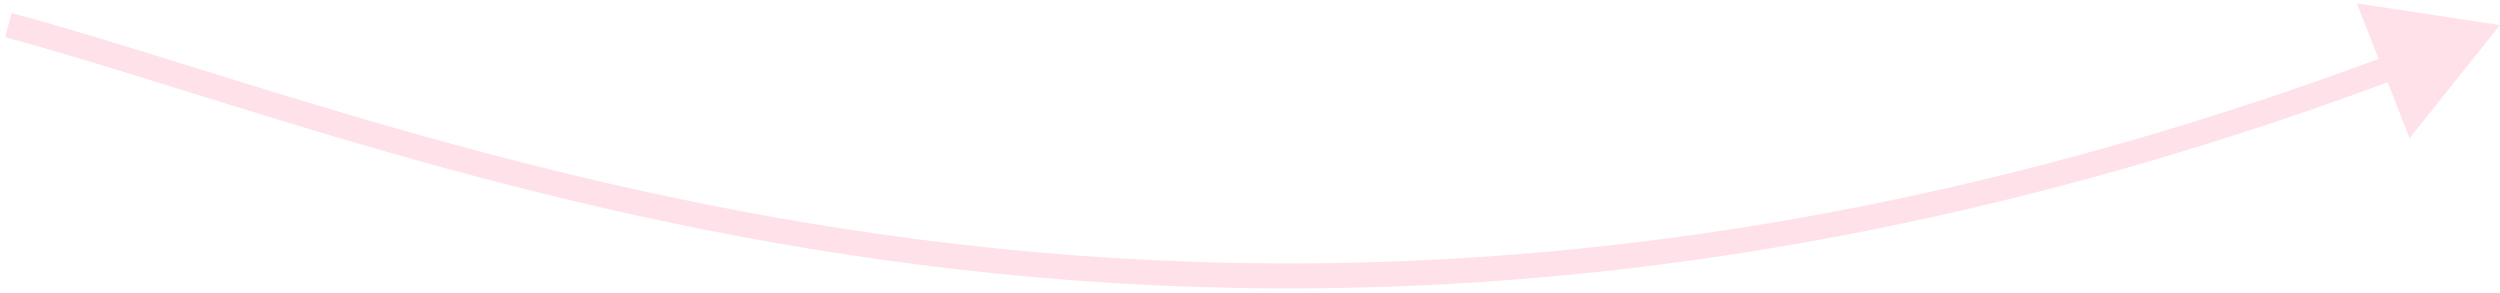 <svg width="299" height="35" viewBox="0 0 299 35" fill="none" xmlns="http://www.w3.org/2000/svg">
<path d="M299 3L288.185 16.529L281.876 0.399L299 3ZM1.39 1.552C51.816 15.141 146.53 58.662 285.885 6.519L286.936 9.329C146.497 61.877 50.744 17.959 0.61 4.448L1.39 1.552Z" fill="#FFE2E9"/>
</svg>
